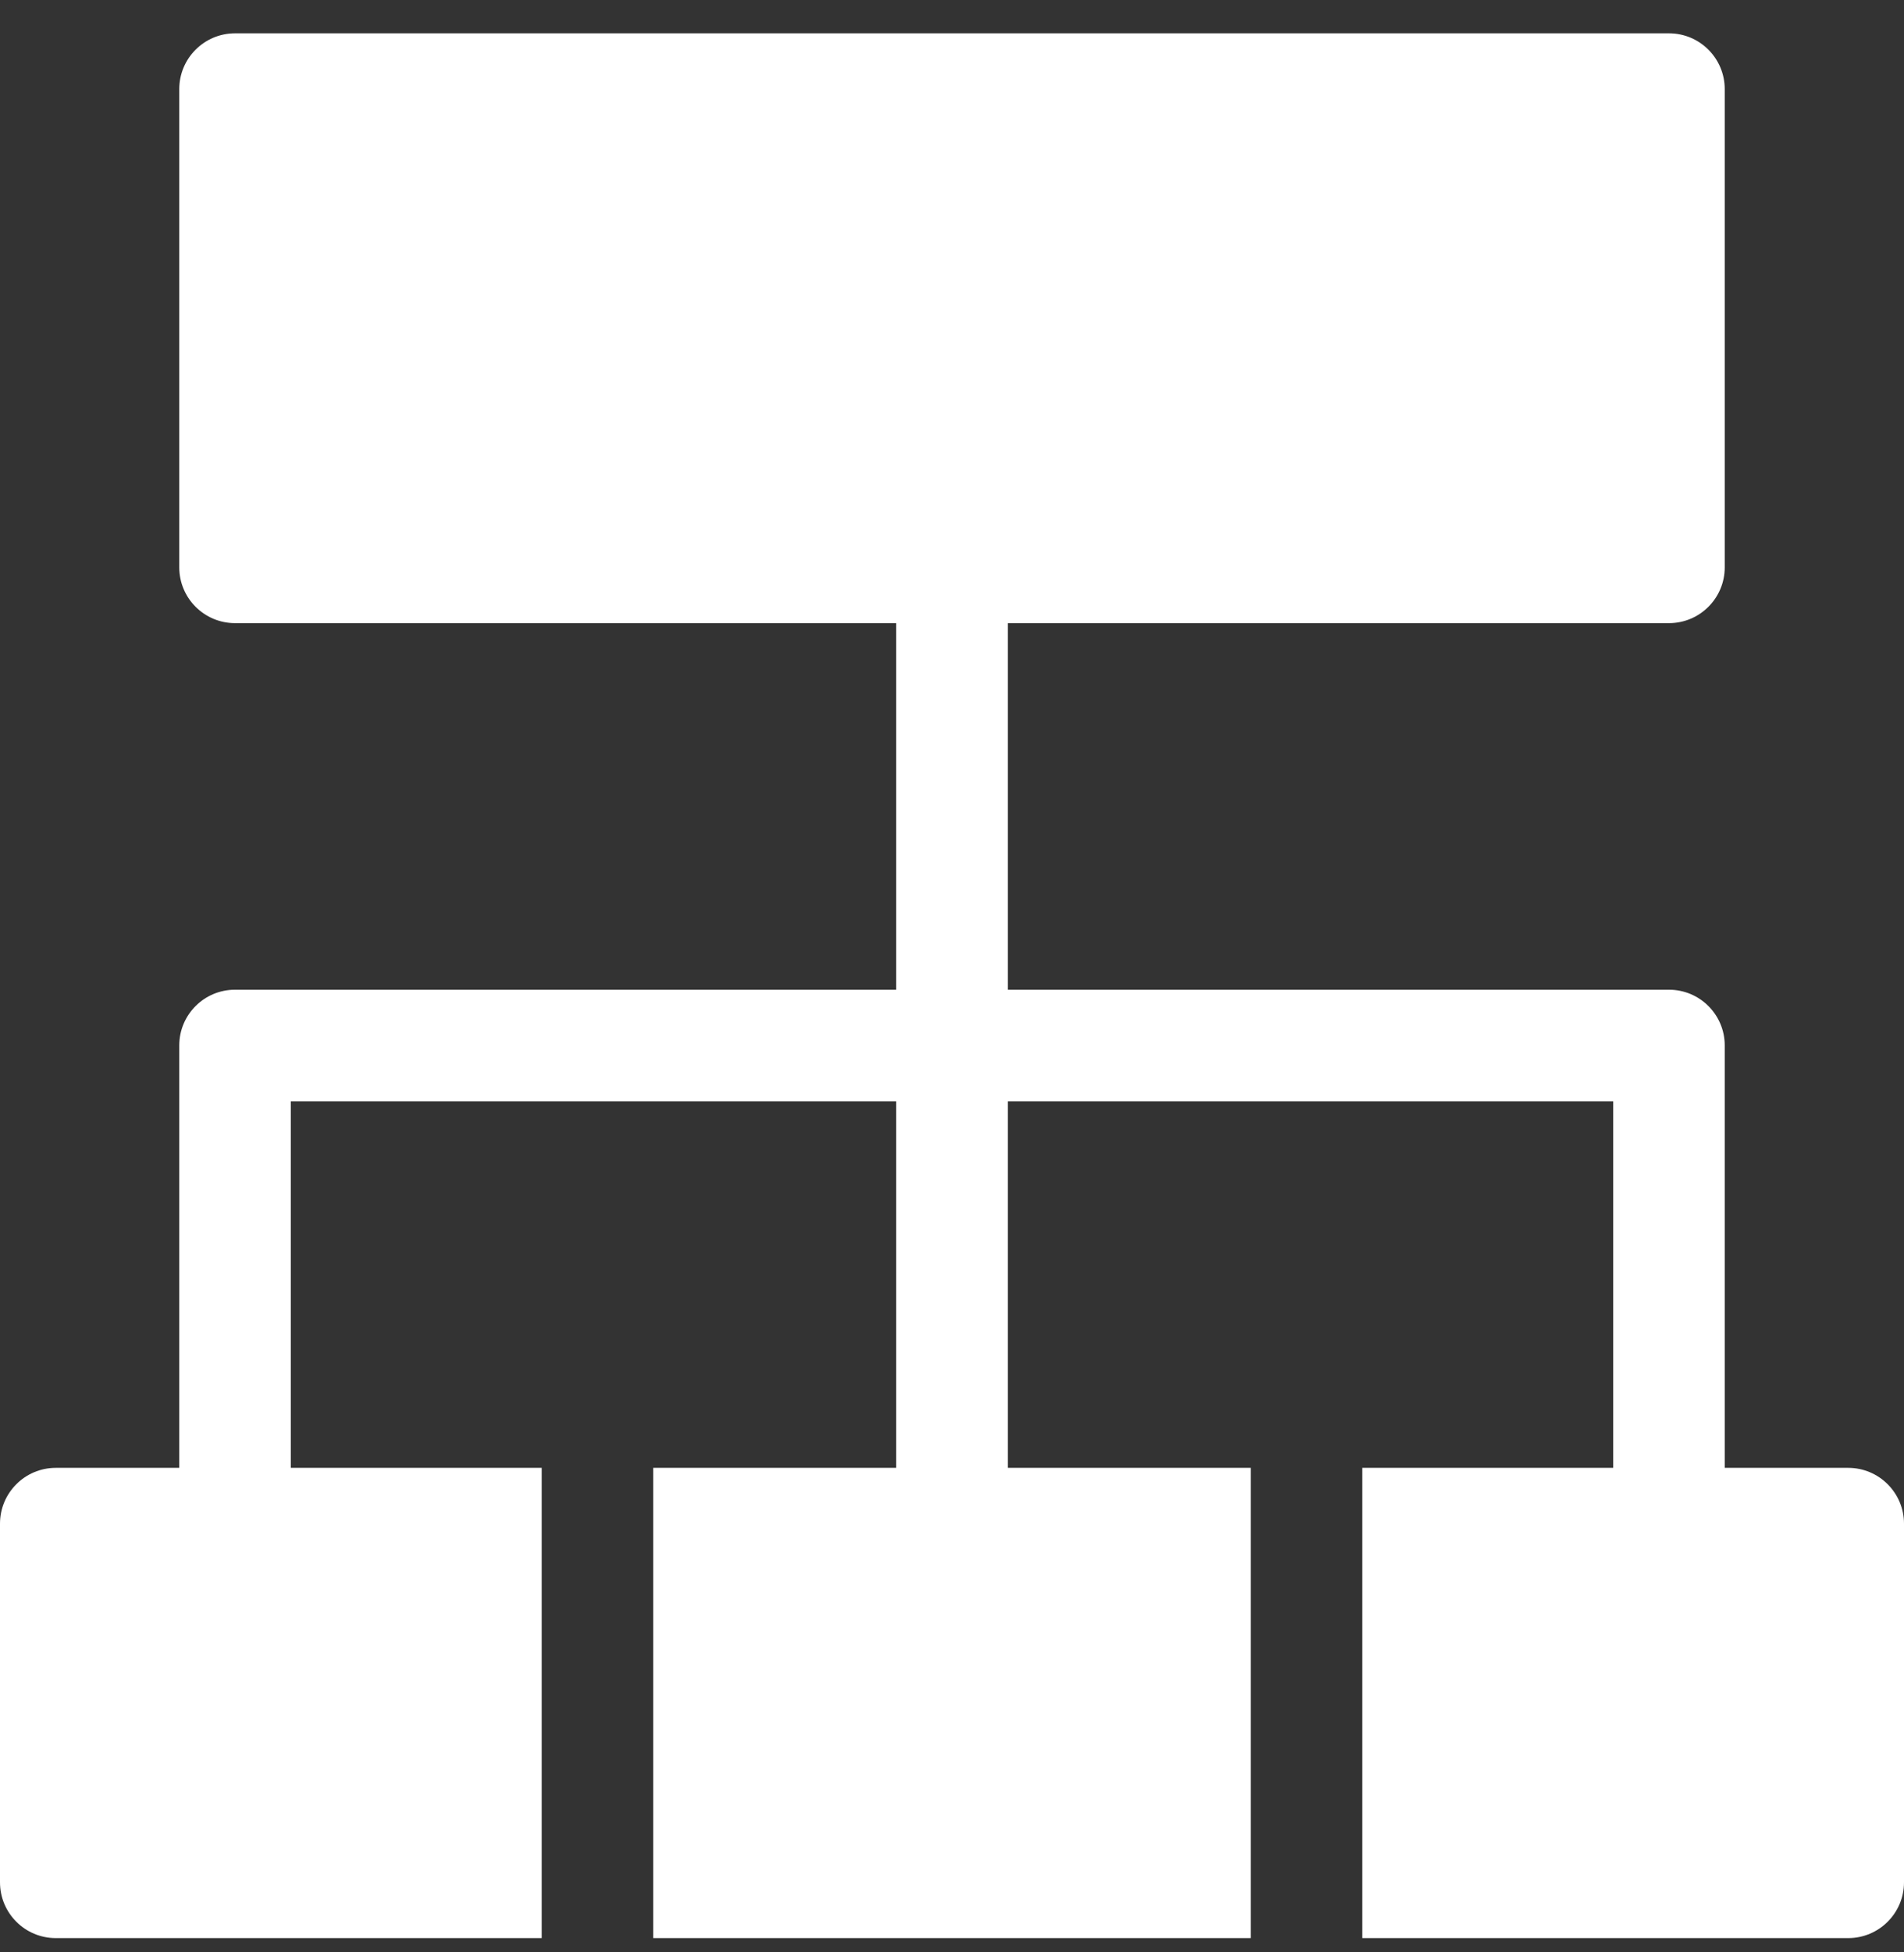 <svg width="40" height="41" viewBox="0 0 40 41" fill="none" xmlns="http://www.w3.org/2000/svg">
<rect x="0" y="0" width="40" height="41" fill="#333333" stroke="none"/>
<path d="M38.828 30.825H36.234V21.955C36.234 21.308 35.71 20.784 35.062 20.784H21.172V13.086H35.062C35.71 13.086 36.234 12.561 36.234 11.914V1.872C36.234 1.225 35.71 0.7 35.062 0.7H4.938C4.29 0.7 3.766 1.225 3.766 1.872V11.914C3.766 12.561 4.29 13.086 4.938 13.086H18.828V20.784H4.938C4.29 20.784 3.766 21.308 3.766 21.955V30.825H1.172C0.525 30.825 0 31.35 0 31.997V39.528C0 40.176 0.525 40.7 1.172 40.7H11.38V30.825H6.109V23.127H18.828V30.825H13.724V40.7H26.276H26.276V30.825H26.276H21.172V23.127H33.891V30.825H28.62V40.7H38.828C39.475 40.7 40 40.176 40 39.528V31.997C40 31.35 39.475 30.825 38.828 30.825Z" fill="white"/>
</svg>
